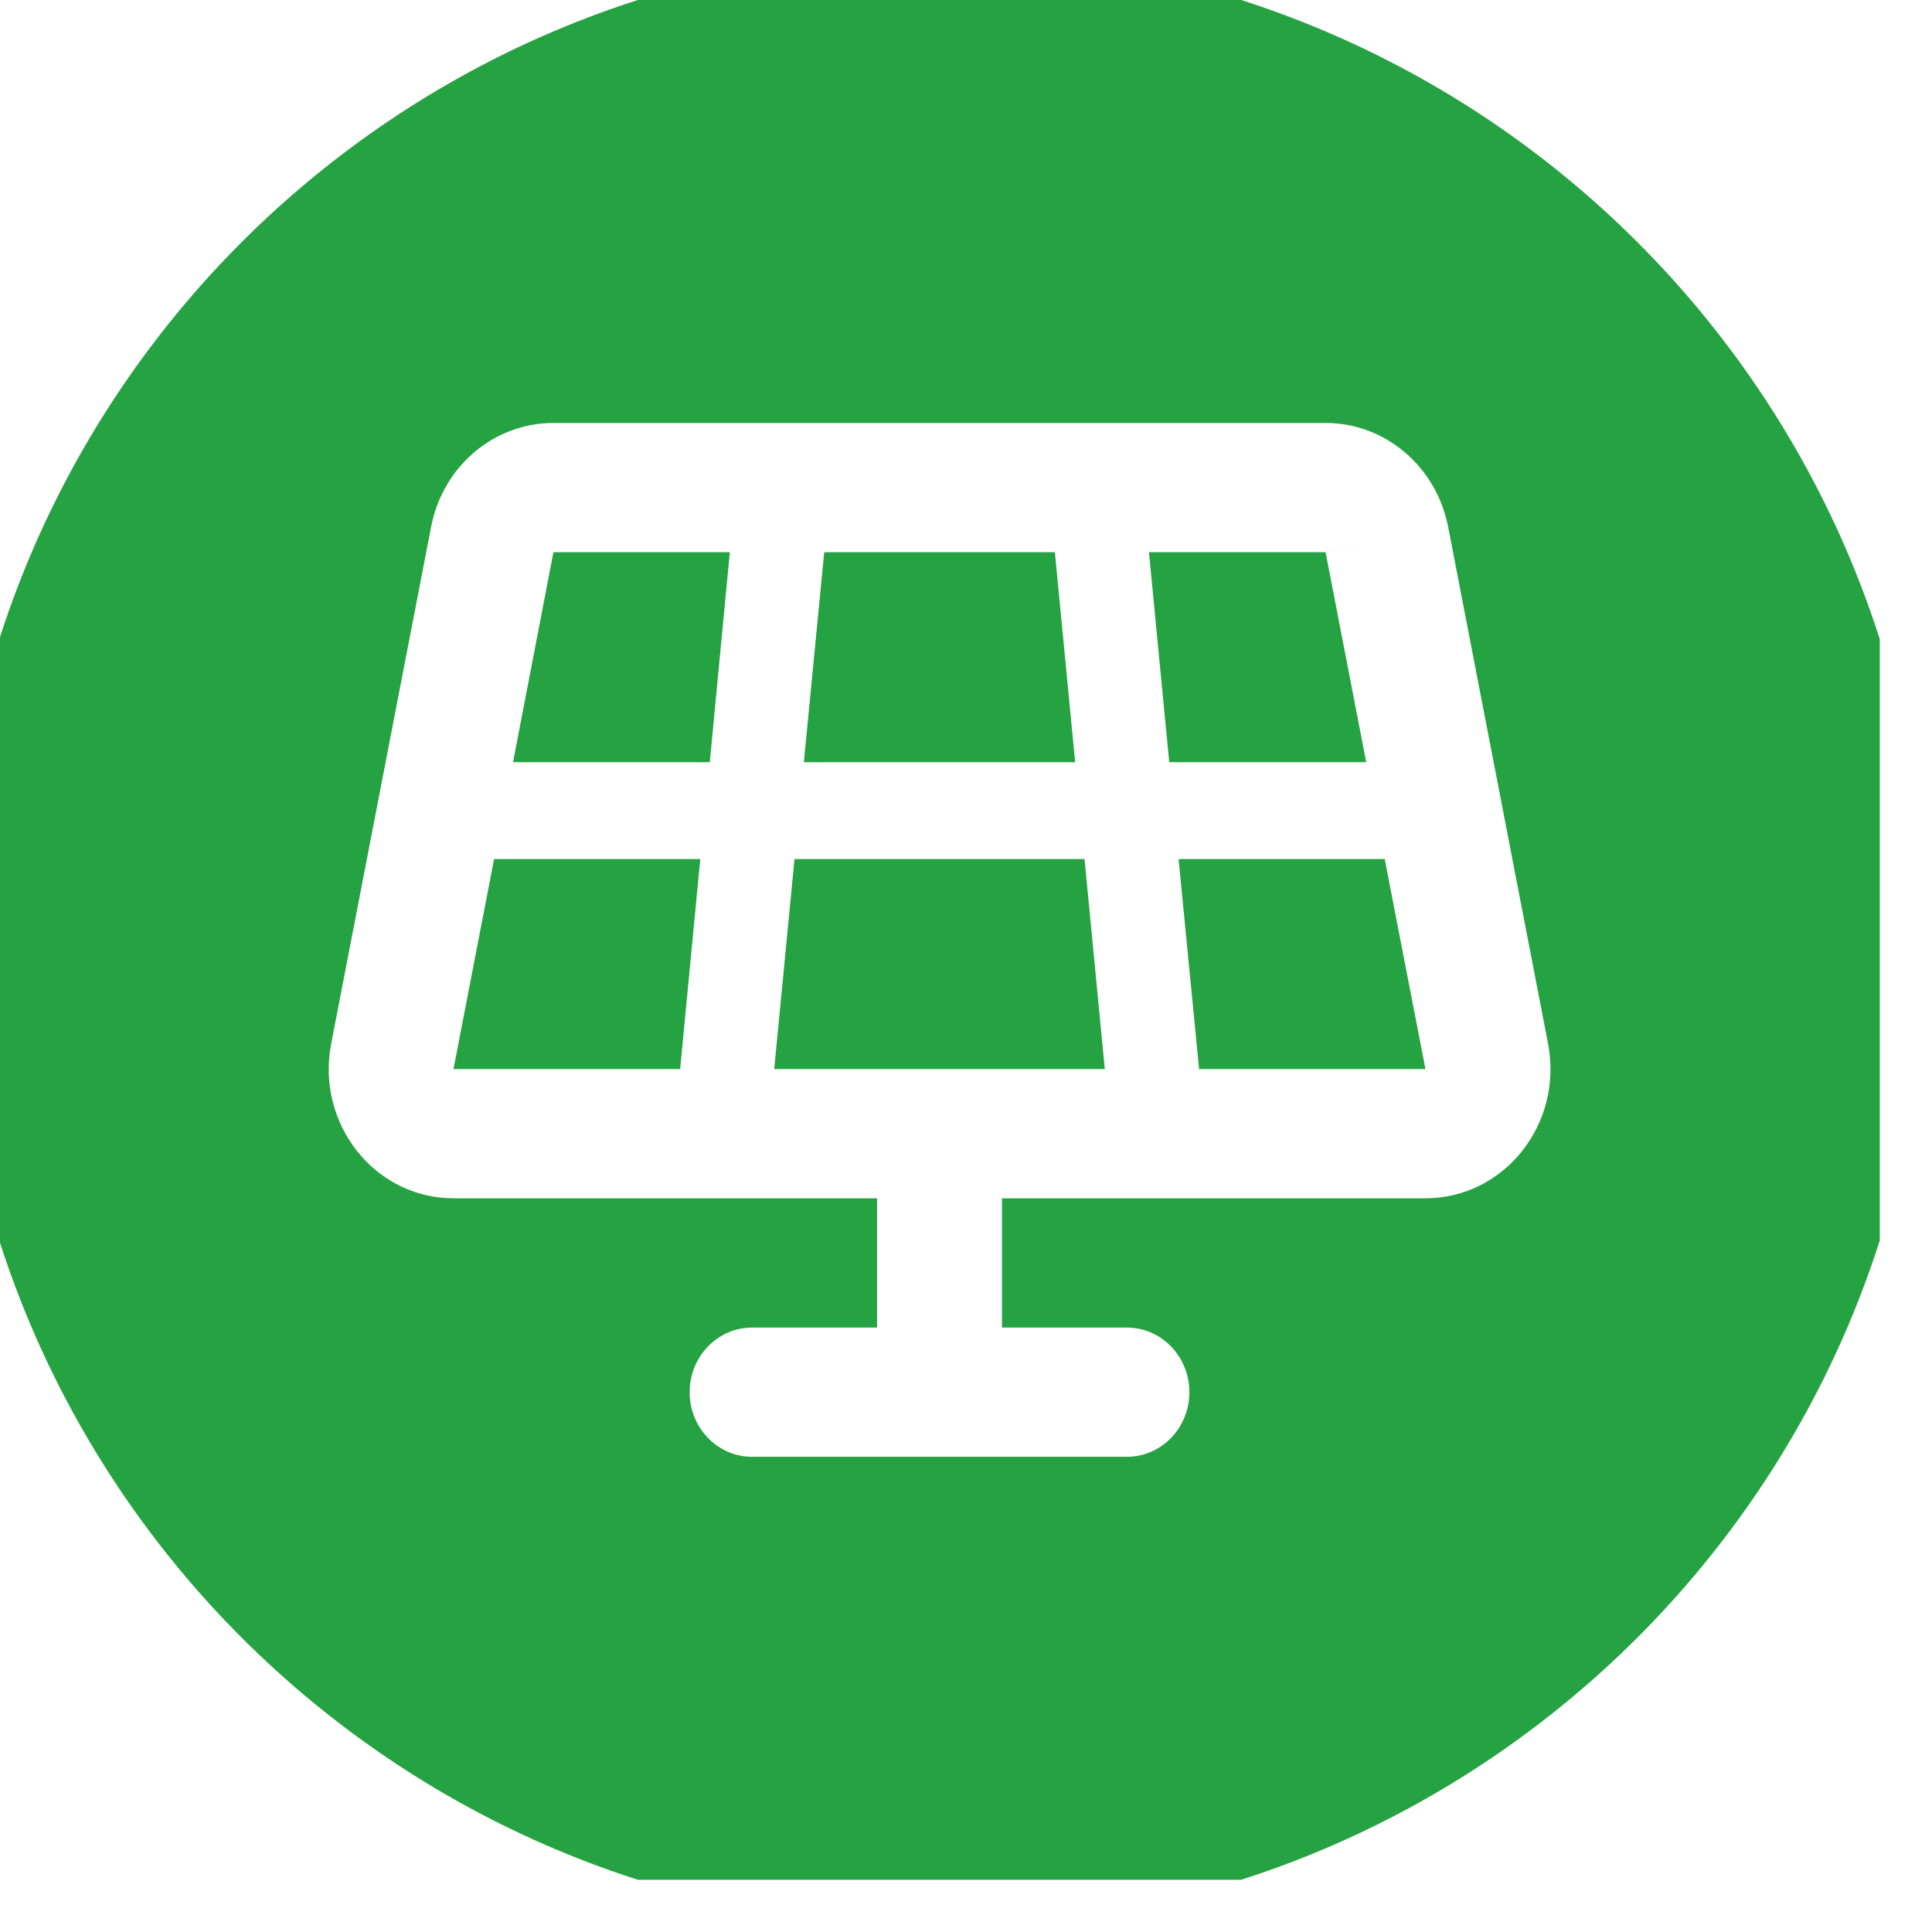 <?xml version="1.0" encoding="utf-8"?>
<svg xmlns="http://www.w3.org/2000/svg" fill="none" height="100%" overflow="visible" preserveAspectRatio="none" style="display: block;" viewBox="0 0 26 26" width="100%">
<g clip-path="url(#clip0_0_199)" id="ix:piechart">
<path d="M12.643 -0.632C19.978 -0.632 25.925 5.314 25.925 12.649C25.924 19.983 19.978 25.929 12.643 25.929C5.309 25.929 -0.637 19.983 -0.637 12.649C-0.637 5.314 5.309 -0.632 12.643 -0.632ZM7.448 5.692C6.647 5.692 5.959 6.276 5.802 7.088L4.457 14.045C4.249 15.121 5.042 16.126 6.103 16.126H11.803V17.866H10.122C9.657 17.866 9.281 18.255 9.281 18.736C9.281 19.216 9.657 19.605 10.122 19.605H15.165C15.63 19.605 16.006 19.216 16.006 18.736C16.006 18.255 15.63 17.866 15.165 17.866H13.484V16.126H19.183C20.245 16.126 21.04 15.124 20.833 14.045L19.488 7.088C19.328 6.276 18.64 5.692 17.839 5.692H7.448ZM9.153 14.387H6.103L6.649 11.561H9.424L9.153 14.387ZM14.868 14.387H10.419L10.692 11.561H14.595L14.868 14.387ZM19.183 14.387H16.137L15.861 11.561H18.635L19.183 14.387ZM9.552 10.257H6.904L7.448 7.431H9.822L9.552 10.257ZM14.469 10.257H10.818L11.092 7.431H14.196L14.469 10.257ZM17.839 7.431L18.386 10.257H15.735L15.462 7.431H17.836L18.661 7.26L17.839 7.431Z" fill="#25A241" id="Subtract"/>
</g>
<defs>
<clipPath id="clip0_0_199">
<rect fill="white" height="25.297" width="25.297"/>
</clipPath>
</defs>
</svg>